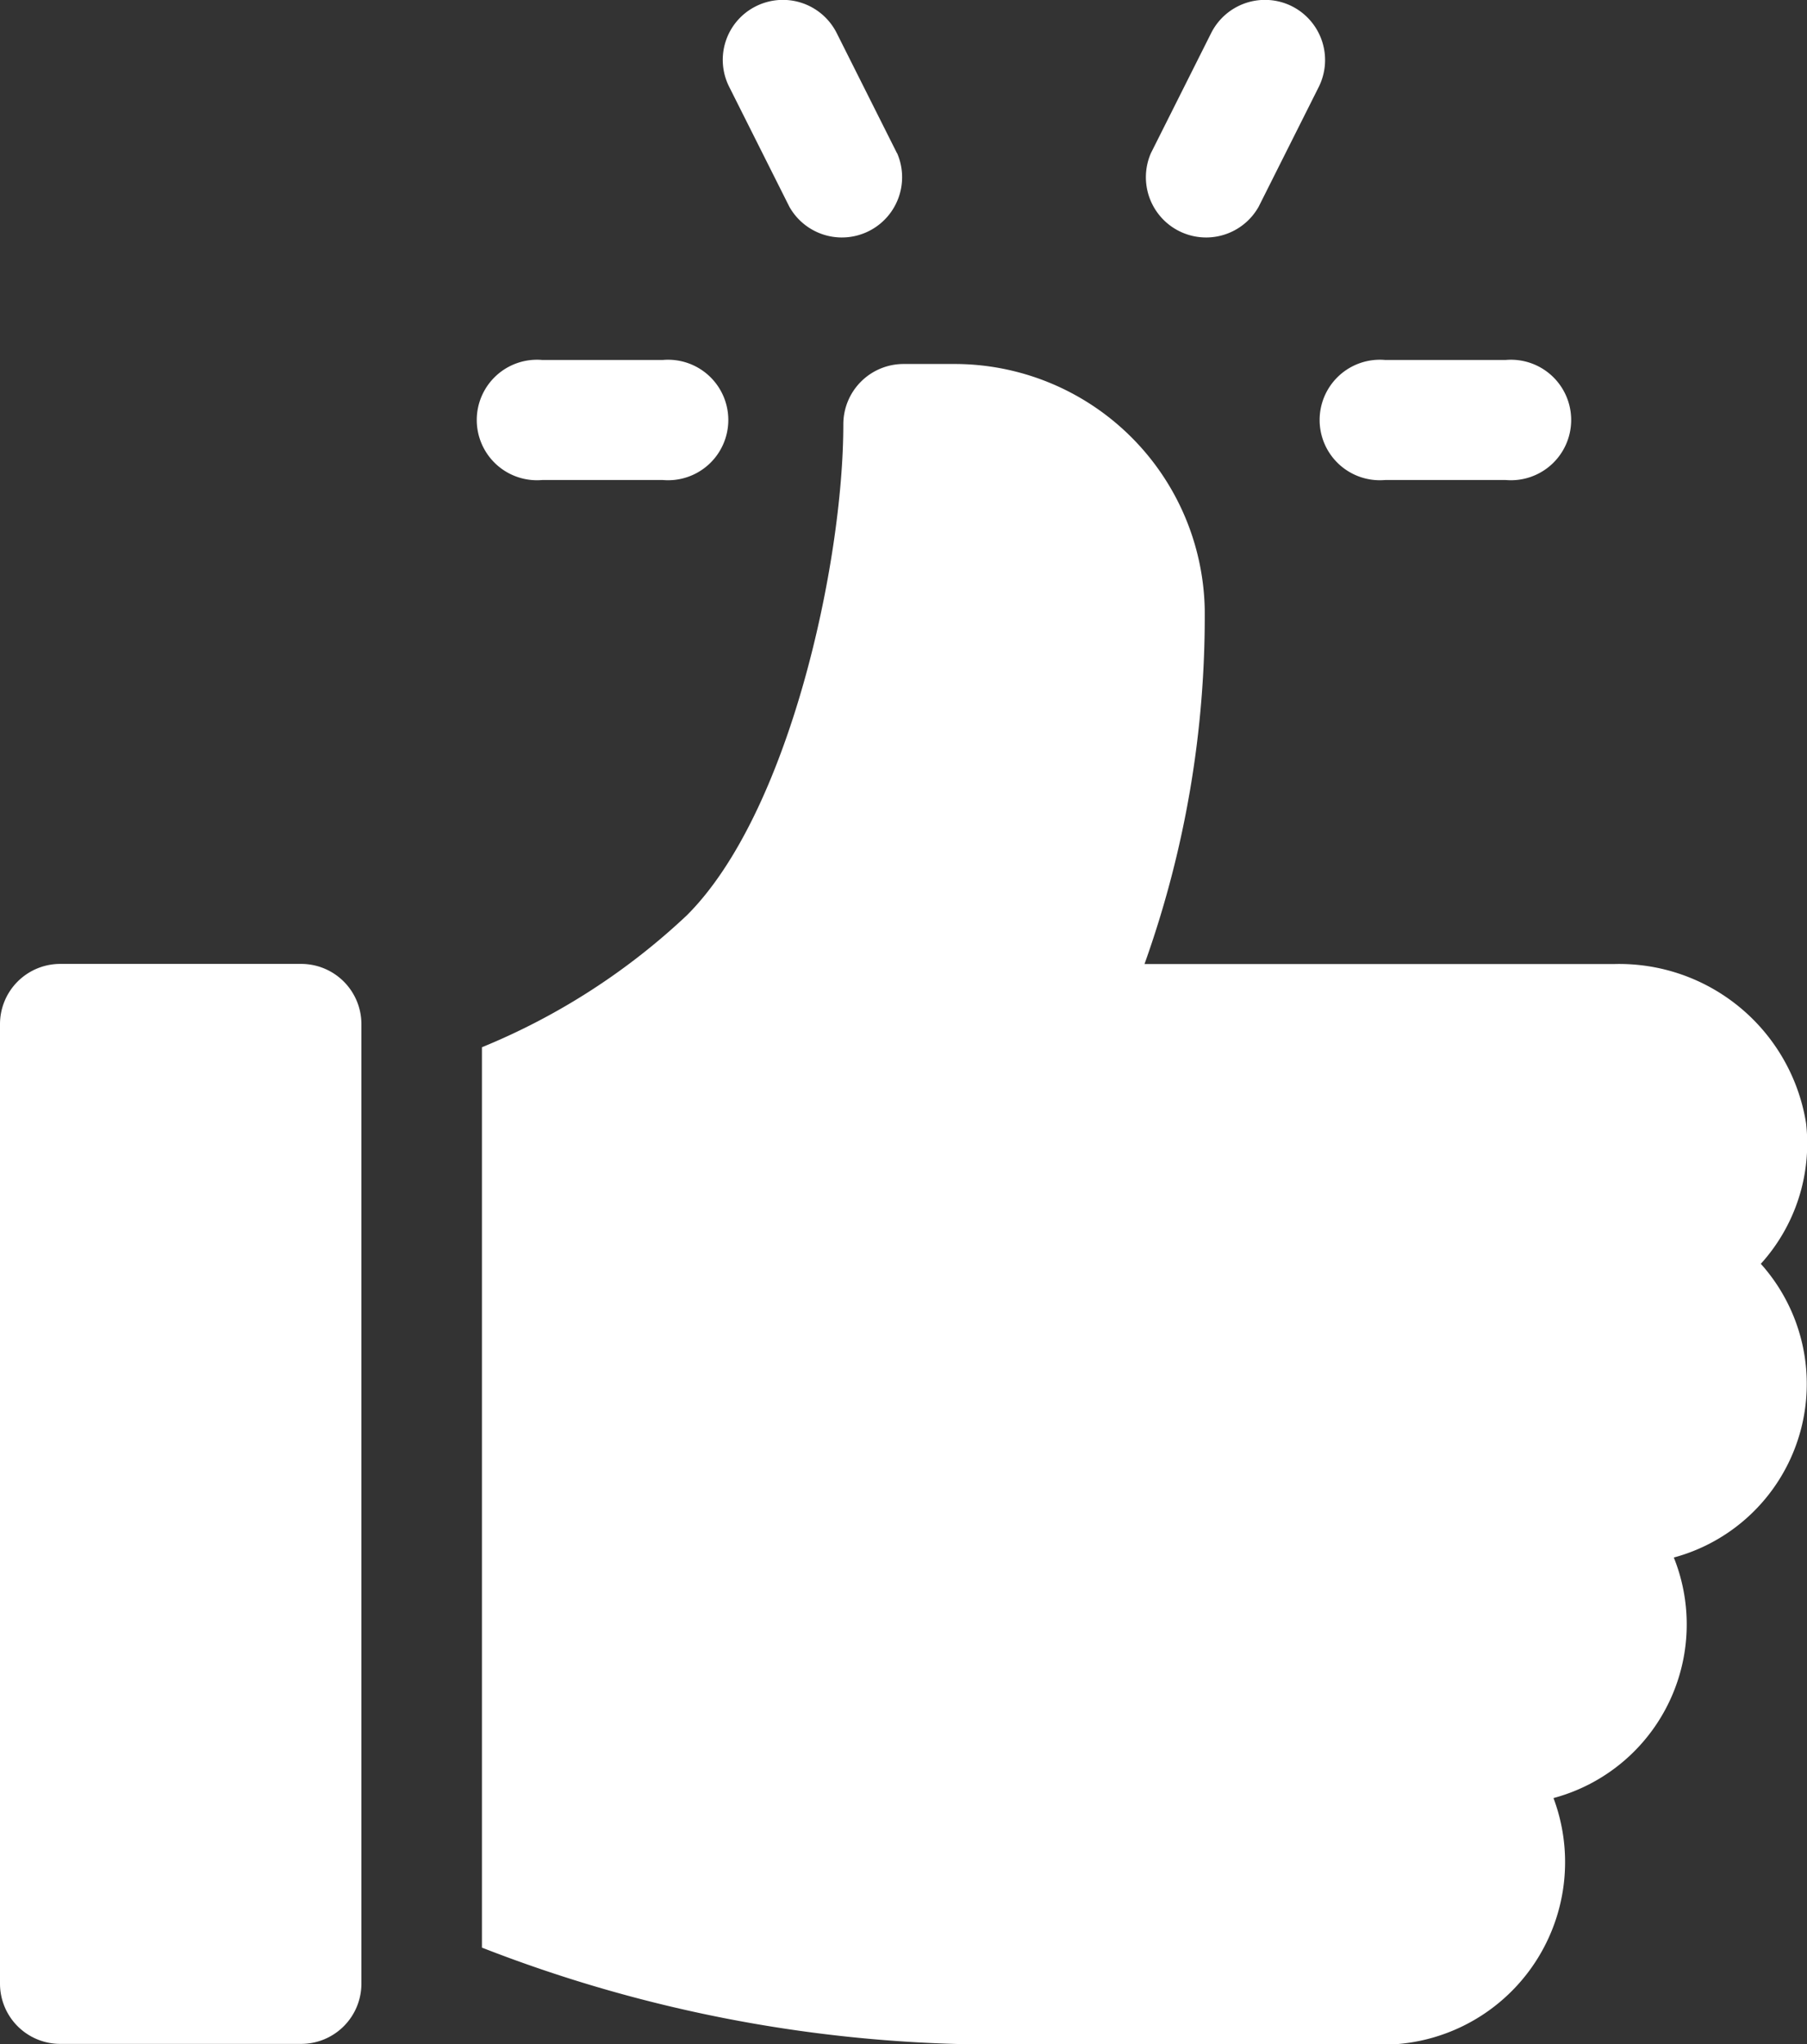 <?xml version="1.0" encoding="UTF-8"?>
<svg viewBox="0 0 27 30.533" xmlns="http://www.w3.org/2000/svg">
<rect x="0" y="0" width="27" height="30.533" fill="#333333" stroke="none"/>
<g transform="translate(-30.556)" data-name="like (6)">
<g transform="translate(50.356 5.377)" data-name="Group 11286">
<g transform="translate(0)" data-name="Group 11285">
<path transform="translate(-361.21 -90.17)" d="M363.907,90.17h-1.8a.9.9,0,1,0,0,1.793h1.8a.9.9,0,1,0,0-1.793Z" fill="#fff" data-name="Path 65300"/>
</g>
</g>
<g transform="translate(41.356)" data-name="Group 11288">
<g transform="translate(0)" data-name="Group 11287">
<path transform="translate(-210.91)" d="M213.512,2.287l-.9-1.793a.9.9,0,0,0-1.208-.4.894.894,0,0,0-.4,1.2l.9,1.793a.9.9,0,0,0,1.61-.8Z" fill="#fff" data-name="Path 65301"/>
</g>
</g>
<g transform="translate(47.656)" data-name="Group 11290">
<g transform="translate(0)" data-name="Group 11289">
<path transform="translate(-316.11)" d="M318.315.094a.9.9,0,0,0-1.208.4l-.9,1.793a.9.9,0,0,0,1.61.8l.9-1.793A.9.9,0,0,0,318.315.094Z" fill="#fff" data-name="Path 65302"/>
</g>
</g>
<g transform="translate(37.756 5.377)" data-name="Group 11292">
<g data-name="Group 11291">
<path transform="translate(-150.79 -90.17)" d="M153.493,90.17h-1.8a.9.9,0,1,0,0,1.793h1.8a.9.9,0,1,0,0-1.793Z" fill="#fff" data-name="Path 65303"/>
</g>
</g>
<g transform="translate(30.556 14.4)" data-name="Group 11294">
<g transform="translate(0)" data-name="Group 11293">
<path transform="translate(-30.556 -241.47)" d="M35.056,241.468h-3.6a.9.9,0,0,0-.9.9V256.7a.9.9,0,0,0,.9.9h3.6a.9.9,0,0,0,.9-.9v-14.34A.9.9,0,0,0,35.056,241.468Z" fill="#fff" data-name="Path 65304"/>
</g>
</g>
<g transform="translate(37.756 5.437)" data-name="Group 11296">
<g transform="translate(0)" data-name="Group 11295">
<path transform="translate(-150.79 -91.172)" d="M170.576,102.511a2.827,2.827,0,0,0-2.868-2.376h-7.017a15.417,15.417,0,0,0,.9-5.3,3.74,3.74,0,0,0-3.757-3.663h-.743a.9.9,0,0,0-.9.9c0,2.073-.81,5.814-2.339,7.336a9.974,9.974,0,0,1-3.061,1.97v13.449a21.1,21.1,0,0,0,7.424,1.446h5.887a2.727,2.727,0,0,0,2.7-3.68A2.685,2.685,0,0,0,168.6,109a2.686,2.686,0,0,0,1.3-4.387A2.676,2.676,0,0,0,170.576,102.511Z" fill="#fff" data-name="Path 65305"/>
</g>
</g>
</g>
</svg>
